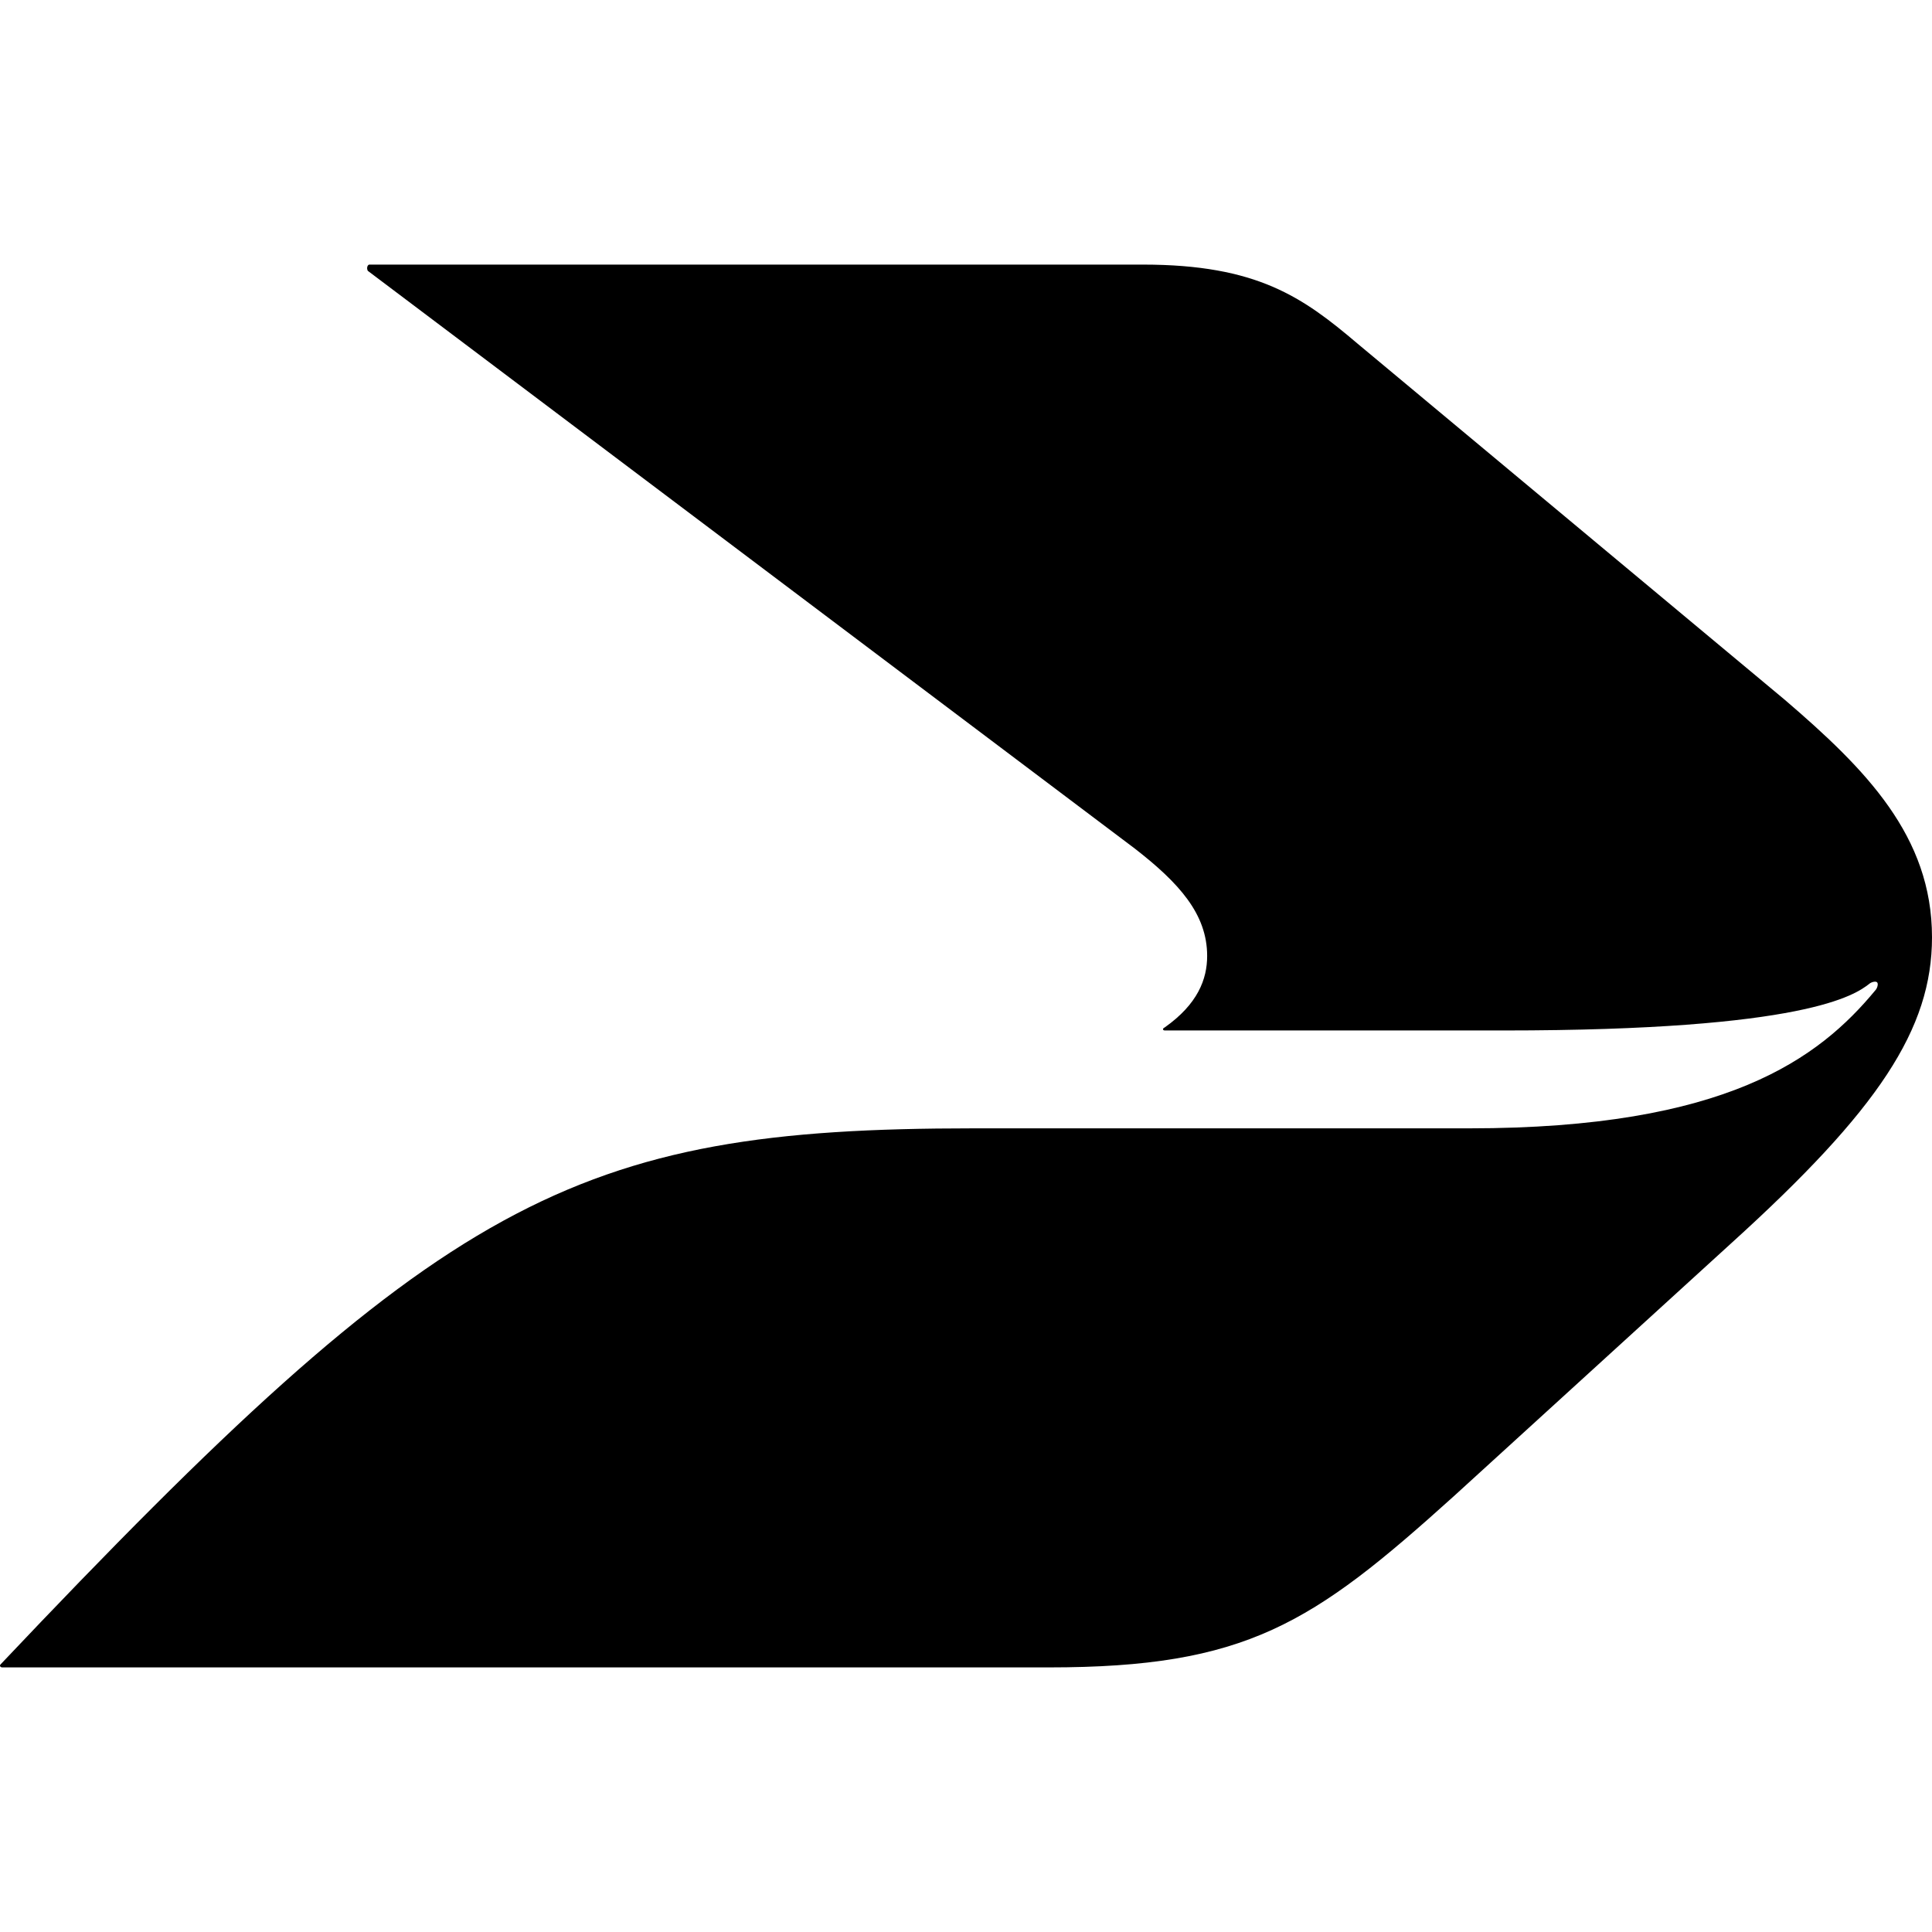 <svg width="512" height="512" viewBox="0 0 512 512" fill="none" xmlns="http://www.w3.org/2000/svg">
<path d="M359.824 91.116C345.271 78.765 333.214 70.12 302.862 70.12H97.881C97.465 70.12 97.049 70.943 97.465 71.766L300.783 224.917C312.425 233.974 319.909 242.208 319.909 253.324C319.909 259.499 317.414 266.087 308.683 272.262C307.851 272.674 308.267 273.085 308.683 273.085H398.491C478.737 273.085 491.627 263.616 495.369 260.735C495.784 260.323 497.032 259.911 497.448 260.323C497.863 260.735 497.448 261.97 497.032 262.381C482.064 280.496 457.533 299.022 389.344 299.022H257.957C151.933 299.022 117.423 317.137 0.172 441.057C-0.244 441.469 0.172 441.88 0.588 441.88H277.915C330.303 441.88 347.766 430.353 385.186 396.594L458.78 329.488C497.863 294.082 512 272.674 512 248.384C512 221.624 494.537 203.921 472.916 185.394L359.824 91.116Z" fill="#F04123" style="fill:#F04123;fill:color(display-p3 0.941 0.255 0.137);fill-opacity:1;"/>
</svg>
